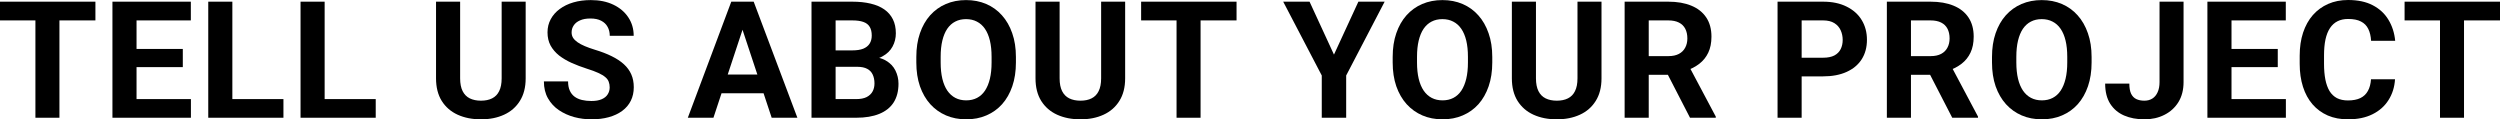 <?xml version="1.0" encoding="UTF-8"?> <svg xmlns="http://www.w3.org/2000/svg" width="419" height="20" viewBox="0 0 419 20" fill="none"> <path d="M9.961 0.281V19.733H5.936V0.281H9.961ZM15.992 0.281V3.42H0V0.281H15.992Z" fill="black"></path> <path d="M31.997 16.607V19.733H21.565V16.607H31.997ZM22.884 0.281V19.733H18.845V0.281H22.884ZM30.638 8.203V11.249H21.565V8.203H30.638ZM31.984 0.281V3.42H21.565V0.281H31.984Z" fill="black"></path> <path d="M47.504 16.607V19.733H37.637V16.607H47.504ZM38.943 0.281V19.733H34.904V0.281H38.943Z" fill="black"></path> <path d="M62.971 16.607V19.733H53.104V16.607H62.971ZM54.409 0.281V19.733H50.371V0.281H54.409Z" fill="black"></path> <path d="M84.077 0.281H88.102V13.133C88.102 14.629 87.779 15.89 87.133 16.914C86.496 17.938 85.612 18.709 84.481 19.225C83.359 19.742 82.067 20 80.604 20C79.141 20 77.84 19.742 76.701 19.225C75.57 18.709 74.681 17.938 74.035 16.914C73.398 15.89 73.079 14.629 73.079 13.133V0.281H77.118V13.133C77.118 14.006 77.257 14.718 77.535 15.271C77.813 15.823 78.213 16.228 78.733 16.486C79.263 16.745 79.886 16.874 80.604 16.874C81.34 16.874 81.964 16.745 82.475 16.486C82.996 16.228 83.391 15.823 83.66 15.271C83.938 14.718 84.077 14.006 84.077 13.133V0.281Z" fill="black"></path> <path d="M102.182 14.643C102.182 14.295 102.129 13.983 102.021 13.707C101.922 13.422 101.734 13.164 101.455 12.932C101.177 12.692 100.787 12.456 100.284 12.224C99.782 11.993 99.131 11.752 98.332 11.503C97.444 11.218 96.6 10.897 95.802 10.541C95.012 10.185 94.312 9.771 93.702 9.299C93.1 8.818 92.625 8.261 92.275 7.629C91.934 6.996 91.763 6.261 91.763 5.424C91.763 4.614 91.943 3.879 92.302 3.22C92.661 2.552 93.163 1.982 93.809 1.51C94.456 1.029 95.218 0.659 96.098 0.401C96.986 0.143 97.96 0.013 99.019 0.013C100.464 0.013 101.725 0.272 102.802 0.788C103.879 1.305 104.713 2.013 105.305 2.912C105.907 3.812 106.207 4.841 106.207 5.999H102.196C102.196 5.429 102.075 4.93 101.832 4.502C101.599 4.066 101.24 3.723 100.755 3.474C100.28 3.224 99.678 3.1 98.952 3.1C98.252 3.1 97.668 3.206 97.202 3.42C96.735 3.625 96.385 3.906 96.152 4.262C95.918 4.609 95.802 5.001 95.802 5.438C95.802 5.767 95.882 6.065 96.044 6.333C96.215 6.6 96.466 6.849 96.798 7.081C97.13 7.312 97.538 7.531 98.023 7.735C98.507 7.94 99.068 8.141 99.706 8.337C100.773 8.657 101.711 9.018 102.519 9.419C103.336 9.82 104.018 10.269 104.565 10.768C105.112 11.267 105.525 11.833 105.803 12.465C106.082 13.097 106.221 13.814 106.221 14.616C106.221 15.462 106.055 16.219 105.723 16.887C105.391 17.555 104.911 18.121 104.282 18.584C103.654 19.047 102.905 19.399 102.034 19.639C101.164 19.88 100.19 20 99.113 20C98.144 20 97.188 19.875 96.246 19.626C95.304 19.368 94.447 18.98 93.675 18.464C92.912 17.947 92.302 17.288 91.844 16.486C91.386 15.685 91.157 14.736 91.157 13.641H95.209C95.209 14.246 95.304 14.758 95.492 15.177C95.68 15.596 95.945 15.934 96.286 16.192C96.636 16.451 97.049 16.638 97.525 16.753C98.009 16.869 98.539 16.927 99.113 16.927C99.813 16.927 100.388 16.829 100.836 16.633C101.294 16.437 101.63 16.166 101.846 15.818C102.07 15.471 102.182 15.079 102.182 14.643Z" fill="black"></path> <path d="M124.904 3.607L119.573 19.733H115.279L122.562 0.281H125.295L124.904 3.607ZM129.333 19.733L123.989 3.607L123.558 0.281H126.318L133.641 19.733H129.333ZM129.091 12.492V15.631H118.739V12.492H129.091Z" fill="black"></path> <path d="M143.682 11.196H138.648L138.621 8.444H142.848C143.593 8.444 144.203 8.35 144.678 8.163C145.154 7.967 145.509 7.686 145.742 7.321C145.984 6.947 146.105 6.493 146.105 5.959C146.105 5.353 145.989 4.863 145.755 4.489C145.531 4.115 145.177 3.843 144.692 3.674C144.216 3.505 143.602 3.42 142.848 3.42H140.048V19.733H136.009V0.281H142.848C143.987 0.281 145.006 0.387 145.903 0.601C146.81 0.815 147.577 1.14 148.205 1.576C148.834 2.013 149.314 2.565 149.646 3.233C149.978 3.892 150.144 4.676 150.144 5.585C150.144 6.386 149.96 7.125 149.592 7.802C149.233 8.479 148.663 9.031 147.882 9.459C147.11 9.886 146.101 10.123 144.853 10.167L143.682 11.196ZM143.507 19.733H137.544L139.119 16.607H143.507C144.216 16.607 144.795 16.495 145.244 16.273C145.693 16.041 146.025 15.729 146.24 15.337C146.455 14.945 146.563 14.496 146.563 13.988C146.563 13.418 146.464 12.924 146.267 12.505C146.078 12.086 145.773 11.766 145.352 11.543C144.93 11.312 144.373 11.196 143.682 11.196H139.792L139.819 8.444H144.665L145.594 9.526C146.787 9.508 147.748 9.717 148.475 10.154C149.21 10.581 149.744 11.138 150.076 11.824C150.417 12.509 150.588 13.244 150.588 14.028C150.588 15.275 150.314 16.326 149.767 17.181C149.219 18.027 148.416 18.664 147.357 19.091C146.307 19.519 145.024 19.733 143.507 19.733Z" fill="black"></path> <path d="M170.268 9.552V10.474C170.268 11.953 170.066 13.28 169.662 14.456C169.258 15.631 168.689 16.633 167.953 17.462C167.217 18.281 166.337 18.909 165.314 19.345C164.3 19.782 163.174 20 161.935 20C160.706 20 159.58 19.782 158.557 19.345C157.543 18.909 156.663 18.281 155.918 17.462C155.173 16.633 154.594 15.631 154.182 14.456C153.778 13.28 153.576 11.953 153.576 10.474V9.552C153.576 8.065 153.778 6.738 154.182 5.571C154.586 4.395 155.155 3.393 155.891 2.565C156.636 1.737 157.516 1.104 158.53 0.668C159.553 0.232 160.679 0.013 161.909 0.013C163.147 0.013 164.273 0.232 165.287 0.668C166.31 1.104 167.19 1.737 167.926 2.565C168.671 3.393 169.245 4.395 169.649 5.571C170.062 6.738 170.268 8.065 170.268 9.552ZM166.189 10.474V9.526C166.189 8.493 166.095 7.584 165.907 6.8C165.718 6.016 165.44 5.357 165.072 4.823C164.704 4.289 164.255 3.888 163.726 3.621C163.196 3.344 162.591 3.206 161.909 3.206C161.226 3.206 160.621 3.344 160.091 3.621C159.571 3.888 159.126 4.289 158.759 4.823C158.4 5.357 158.126 6.016 157.937 6.8C157.749 7.584 157.655 8.493 157.655 9.526V10.474C157.655 11.499 157.749 12.407 157.937 13.2C158.126 13.983 158.404 14.647 158.772 15.19C159.14 15.725 159.589 16.13 160.118 16.406C160.648 16.682 161.253 16.82 161.935 16.82C162.617 16.82 163.223 16.682 163.753 16.406C164.282 16.13 164.726 15.725 165.085 15.19C165.444 14.647 165.718 13.983 165.907 13.2C166.095 12.407 166.189 11.499 166.189 10.474Z" fill="black"></path> <path d="M184.55 0.281H188.575V13.133C188.575 14.629 188.252 15.89 187.606 16.914C186.969 17.938 186.085 18.709 184.954 19.225C183.832 19.742 182.54 20 181.077 20C179.614 20 178.313 19.742 177.173 19.225C176.042 18.709 175.154 17.938 174.508 16.914C173.871 15.89 173.552 14.629 173.552 13.133V0.281H177.591V13.133C177.591 14.006 177.73 14.718 178.008 15.271C178.286 15.823 178.685 16.228 179.206 16.486C179.735 16.745 180.359 16.874 181.077 16.874C181.813 16.874 182.437 16.745 182.948 16.486C183.469 16.228 183.864 15.823 184.133 15.271C184.411 14.718 184.55 14.006 184.55 13.133V0.281Z" fill="black"></path> <path d="M201.215 0.281V19.733H197.19V0.281H201.215ZM207.245 0.281V3.42H191.253V0.281H207.245Z" fill="black"></path> <path d="M219.481 0.281L223.573 9.152L227.665 0.281H232.067L225.619 12.652V19.733H221.527V12.652L215.065 0.281H219.481Z" fill="black"></path> <path d="M250.105 9.552V10.474C250.105 11.953 249.903 13.28 249.499 14.456C249.095 15.631 248.526 16.633 247.79 17.462C247.054 18.281 246.174 18.909 245.151 19.345C244.137 19.782 243.011 20 241.772 20C240.543 20 239.417 19.782 238.394 19.345C237.379 18.909 236.5 18.281 235.755 17.462C235.01 16.633 234.431 15.631 234.019 14.456C233.615 13.28 233.413 11.953 233.413 10.474V9.552C233.413 8.065 233.615 6.738 234.019 5.571C234.422 4.395 234.992 3.393 235.728 2.565C236.473 1.737 237.353 1.104 238.367 0.668C239.39 0.232 240.516 0.013 241.745 0.013C242.984 0.013 244.11 0.232 245.124 0.668C246.147 1.104 247.027 1.737 247.763 2.565C248.508 3.393 249.082 4.395 249.486 5.571C249.899 6.738 250.105 8.065 250.105 9.552ZM246.026 10.474V9.526C246.026 8.493 245.932 7.584 245.744 6.8C245.555 6.016 245.277 5.357 244.909 4.823C244.541 4.289 244.092 3.888 243.563 3.621C243.033 3.344 242.428 3.206 241.745 3.206C241.063 3.206 240.458 3.344 239.928 3.621C239.408 3.888 238.963 4.289 238.595 4.823C238.237 5.357 237.963 6.016 237.774 6.8C237.586 7.584 237.492 8.493 237.492 9.526V10.474C237.492 11.499 237.586 12.407 237.774 13.2C237.963 13.983 238.241 14.647 238.609 15.19C238.977 15.725 239.426 16.13 239.955 16.406C240.485 16.682 241.09 16.82 241.772 16.82C242.454 16.82 243.06 16.682 243.59 16.406C244.119 16.13 244.563 15.725 244.922 15.19C245.281 14.647 245.555 13.983 245.744 13.2C245.932 12.407 246.026 11.499 246.026 10.474Z" fill="black"></path> <path d="M264.387 0.281H268.412V13.133C268.412 14.629 268.089 15.89 267.443 16.914C266.806 17.938 265.922 18.709 264.791 19.225C263.669 19.742 262.377 20 260.914 20C259.451 20 258.15 19.742 257.01 19.225C255.879 18.709 254.991 17.938 254.345 16.914C253.708 15.89 253.389 14.629 253.389 13.133V0.281H257.427V13.133C257.427 14.006 257.567 14.718 257.845 15.271C258.123 15.823 258.522 16.228 259.043 16.486C259.572 16.745 260.196 16.874 260.914 16.874C261.65 16.874 262.274 16.745 262.785 16.486C263.306 16.228 263.7 15.823 263.97 15.271C264.248 14.718 264.387 14.006 264.387 13.133V0.281Z" fill="black"></path> <path d="M272.288 0.281H279.598C281.097 0.281 282.384 0.503 283.461 0.949C284.547 1.394 285.382 2.053 285.965 2.926C286.548 3.799 286.84 4.872 286.84 6.146C286.84 7.188 286.661 8.083 286.302 8.831C285.952 9.57 285.454 10.189 284.807 10.688C284.17 11.178 283.421 11.57 282.559 11.864L281.281 12.532H274.927L274.9 9.405H279.625C280.334 9.405 280.922 9.281 281.388 9.031C281.855 8.782 282.205 8.435 282.438 7.989C282.681 7.544 282.802 7.027 282.802 6.44C282.802 5.816 282.685 5.277 282.452 4.823C282.218 4.369 281.864 4.021 281.388 3.781C280.913 3.54 280.316 3.42 279.598 3.42H276.327V19.733H272.288V0.281ZM283.246 19.733L278.777 11.062L283.044 11.035L287.567 19.546V19.733H283.246Z" fill="black"></path> <path d="M305.55 12.799H300.556V9.673H305.55C306.322 9.673 306.95 9.548 307.435 9.299C307.92 9.04 308.274 8.684 308.498 8.23C308.723 7.776 308.835 7.263 308.835 6.693C308.835 6.114 308.723 5.576 308.498 5.077C308.274 4.578 307.92 4.177 307.435 3.874C306.95 3.572 306.322 3.42 305.55 3.42H301.956V19.733H297.918V0.281H305.55C307.085 0.281 308.4 0.557 309.495 1.109C310.598 1.652 311.442 2.405 312.025 3.367C312.609 4.329 312.9 5.429 312.9 6.667C312.9 7.923 312.609 9.009 312.025 9.927C311.442 10.844 310.598 11.552 309.495 12.051C308.4 12.55 307.085 12.799 305.55 12.799Z" fill="black"></path> <path d="M316.238 0.281H323.548C325.047 0.281 326.334 0.503 327.411 0.949C328.497 1.394 329.332 2.053 329.915 2.926C330.498 3.799 330.79 4.872 330.79 6.146C330.79 7.188 330.611 8.083 330.252 8.831C329.902 9.57 329.404 10.189 328.757 10.688C328.12 11.178 327.371 11.57 326.509 11.864L325.23 12.532H318.877L318.85 9.405H323.575C324.284 9.405 324.872 9.281 325.338 9.031C325.805 8.782 326.155 8.435 326.388 7.989C326.63 7.544 326.752 7.027 326.752 6.44C326.752 5.816 326.635 5.277 326.402 4.823C326.168 4.369 325.814 4.021 325.338 3.781C324.863 3.54 324.266 3.42 323.548 3.42H320.277V19.733H316.238V0.281ZM327.196 19.733L322.727 11.062L326.994 11.035L331.517 19.546V19.733H327.196Z" fill="black"></path> <path d="M350.551 9.552V10.474C350.551 11.953 350.349 13.28 349.945 14.456C349.541 15.631 348.971 16.633 348.235 17.462C347.5 18.281 346.62 18.909 345.597 19.345C344.583 19.782 343.457 20 342.218 20C340.989 20 339.862 19.782 338.839 19.345C337.825 18.909 336.946 18.281 336.201 17.462C335.456 16.633 334.877 15.631 334.464 14.456C334.061 13.28 333.859 11.953 333.859 10.474V9.552C333.859 8.065 334.061 6.738 334.464 5.571C334.868 4.395 335.438 3.393 336.174 2.565C336.919 1.737 337.798 1.104 338.812 0.668C339.836 0.232 340.962 0.013 342.191 0.013C343.43 0.013 344.556 0.232 345.57 0.668C346.593 1.104 347.473 1.737 348.209 2.565C348.953 3.393 349.528 4.395 349.932 5.571C350.344 6.738 350.551 8.065 350.551 9.552ZM346.472 10.474V9.526C346.472 8.493 346.378 7.584 346.189 6.8C346.001 6.016 345.723 5.357 345.355 4.823C344.987 4.289 344.538 3.888 344.009 3.621C343.479 3.344 342.873 3.206 342.191 3.206C341.509 3.206 340.903 3.344 340.374 3.621C339.854 3.888 339.409 4.289 339.041 4.823C338.682 5.357 338.409 6.016 338.22 6.8C338.032 7.584 337.937 8.493 337.937 9.526V10.474C337.937 11.499 338.032 12.407 338.22 13.2C338.409 13.983 338.687 14.647 339.055 15.19C339.423 15.725 339.871 16.13 340.401 16.406C340.93 16.682 341.536 16.82 342.218 16.82C342.9 16.82 343.506 16.682 344.036 16.406C344.565 16.13 345.009 15.725 345.368 15.19C345.727 14.647 346.001 13.983 346.189 13.2C346.378 12.407 346.472 11.499 346.472 10.474Z" fill="black"></path> <path d="M361.939 13.761V0.281H365.964V13.761C365.964 15.061 365.676 16.179 365.102 17.114C364.528 18.041 363.742 18.753 362.746 19.252C361.759 19.751 360.646 20 359.408 20C358.125 20 356.989 19.786 356.002 19.359C355.015 18.931 354.239 18.277 353.673 17.395C353.108 16.504 352.825 15.377 352.825 14.015H356.877C356.877 14.727 356.976 15.293 357.173 15.711C357.38 16.13 357.671 16.428 358.048 16.607C358.425 16.785 358.878 16.874 359.408 16.874C359.919 16.874 360.364 16.753 360.741 16.513C361.118 16.273 361.409 15.921 361.616 15.458C361.831 14.994 361.939 14.429 361.939 13.761Z" fill="black"></path> <path d="M383.113 16.607V19.733H372.68V16.607H383.113ZM374 0.281V19.733H369.961V0.281H374ZM381.753 8.203V11.249H372.68V8.203H381.753ZM383.099 0.281V3.42H372.68V0.281H383.099Z" fill="black"></path> <path d="M397.381 13.28H401.406C401.326 14.589 400.962 15.752 400.316 16.767C399.679 17.782 398.786 18.575 397.637 19.145C396.498 19.715 395.124 20 393.518 20C392.262 20 391.135 19.786 390.139 19.359C389.143 18.922 388.291 18.299 387.582 17.488C386.882 16.678 386.348 15.698 385.98 14.549C385.612 13.4 385.428 12.113 385.428 10.688V9.339C385.428 7.914 385.616 6.627 385.993 5.478C386.379 4.32 386.926 3.336 387.635 2.525C388.353 1.715 389.21 1.091 390.207 0.655C391.203 0.218 392.316 0 393.545 0C395.178 0 396.556 0.294 397.678 0.882C398.808 1.47 399.683 2.28 400.303 3.313C400.931 4.346 401.308 5.522 401.433 6.84H397.395C397.35 6.057 397.193 5.393 396.924 4.85C396.655 4.297 396.246 3.883 395.699 3.607C395.16 3.322 394.442 3.18 393.545 3.18C392.872 3.18 392.284 3.304 391.782 3.554C391.279 3.803 390.857 4.182 390.516 4.689C390.175 5.197 389.919 5.838 389.749 6.613C389.587 7.379 389.507 8.279 389.507 9.312V10.688C389.507 11.694 389.583 12.581 389.735 13.347C389.888 14.104 390.121 14.745 390.435 15.271C390.758 15.787 391.171 16.179 391.674 16.446C392.185 16.704 392.8 16.834 393.518 16.834C394.362 16.834 395.057 16.7 395.605 16.433C396.152 16.166 396.569 15.769 396.856 15.244C397.153 14.718 397.328 14.064 397.381 13.28Z" fill="black"></path> <path d="M412.969 0.281V19.733H408.944V0.281H412.969ZM419 0.281V3.42H403.008V0.281H419Z" fill="black"></path> </svg> 